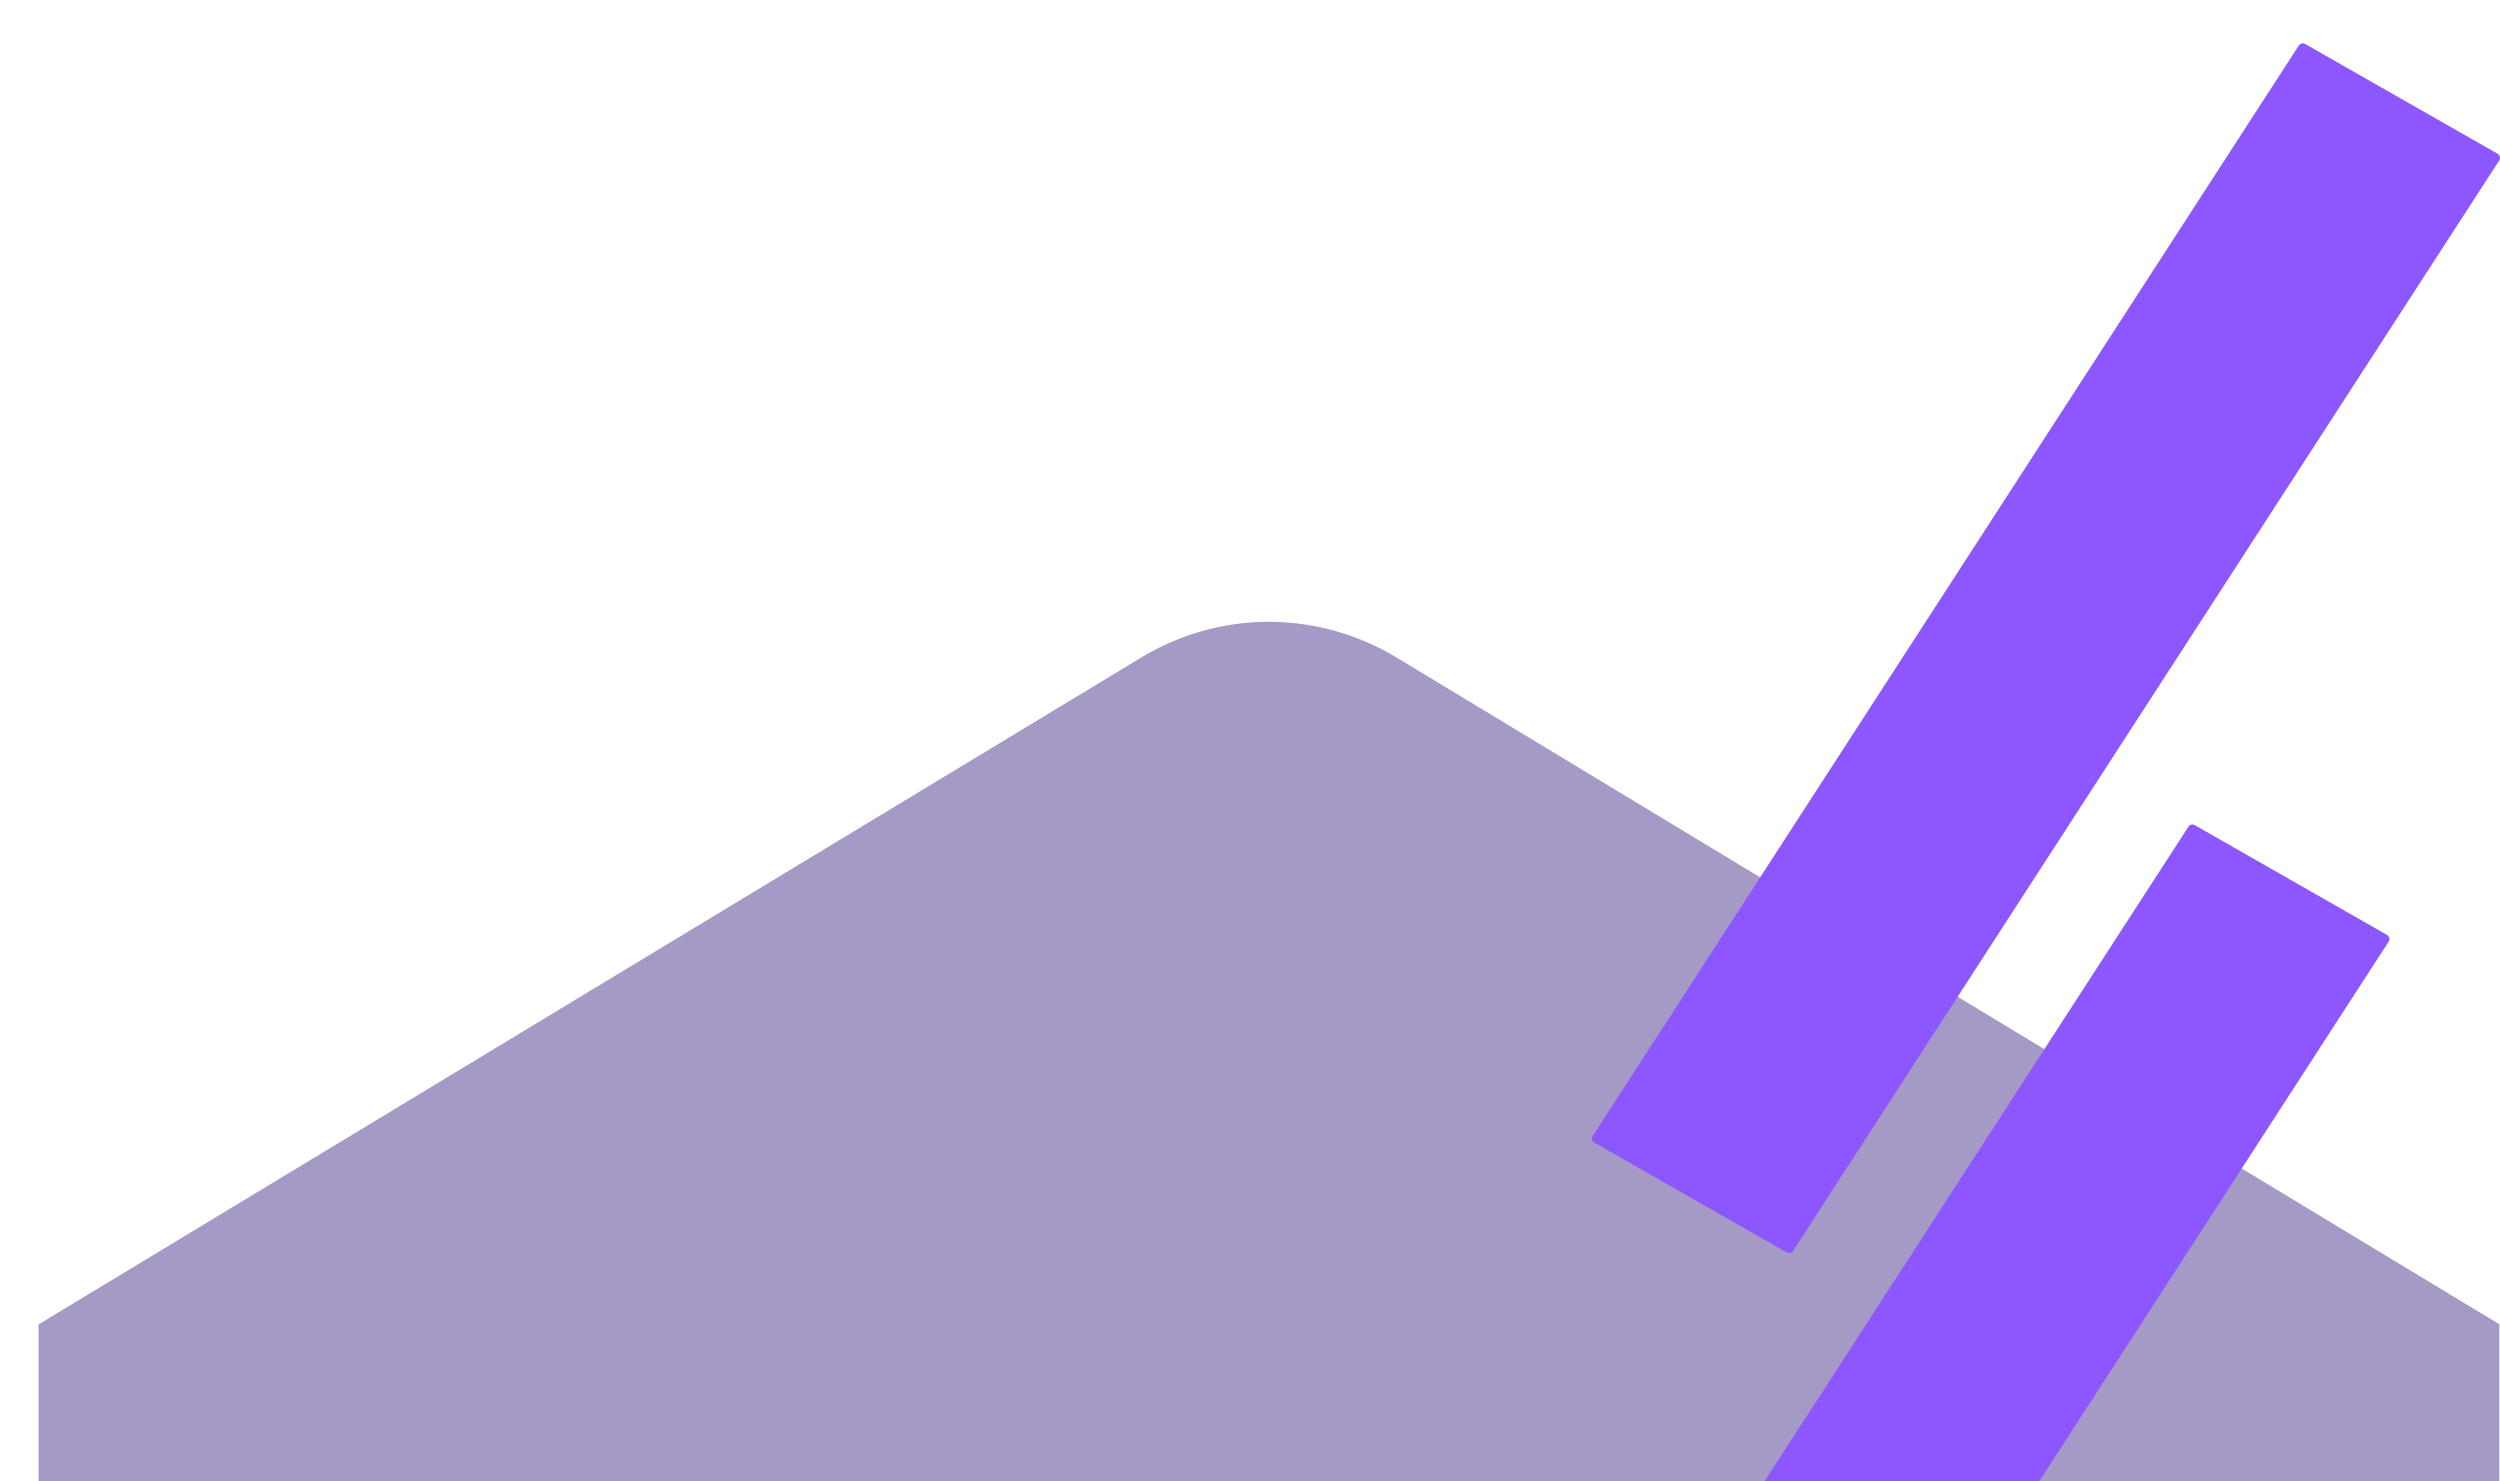 <svg width="54" height="32" fill="none" xmlns="http://www.w3.org/2000/svg"><g opacity=".5" clip-path="url(#clip0_1114_9556)"><path d="M27.412 13.43c-.959 0-1.917.262-2.773.78L.832 28.608v32.15l23.807 14.399a5.354 5.354 0 002.773.778c.958 0 1.916-.26 2.772-.778l23.807-14.4v-32.15L30.179 14.21a5.354 5.354 0 00-2.772-.779h.005z" fill="#4A368C"/></g><path d="M53.95 3.322L49.791.95a.103.103 0 00-.137.034L34.402 24.538a.1.1 0 00.036.143l4.154 2.372a.103.103 0 00.138-.033L53.983 3.466a.1.1 0 00-.037-.144h.003zm-2.389 16.873l-4.154-2.372a.103.103 0 00-.137.034L32.017 41.41a.1.1 0 00.037.144l4.154 2.369a.103.103 0 00.137-.034l15.25-23.55a.1.1 0 00-.037-.144h.003z" fill="#8C57FF"/><defs><clipPath id="clip0_1114_9556"><path fill="#fff" transform="translate(.832 13.43)" d="M0 0h53.154v62.506H0z"/></clipPath></defs></svg>